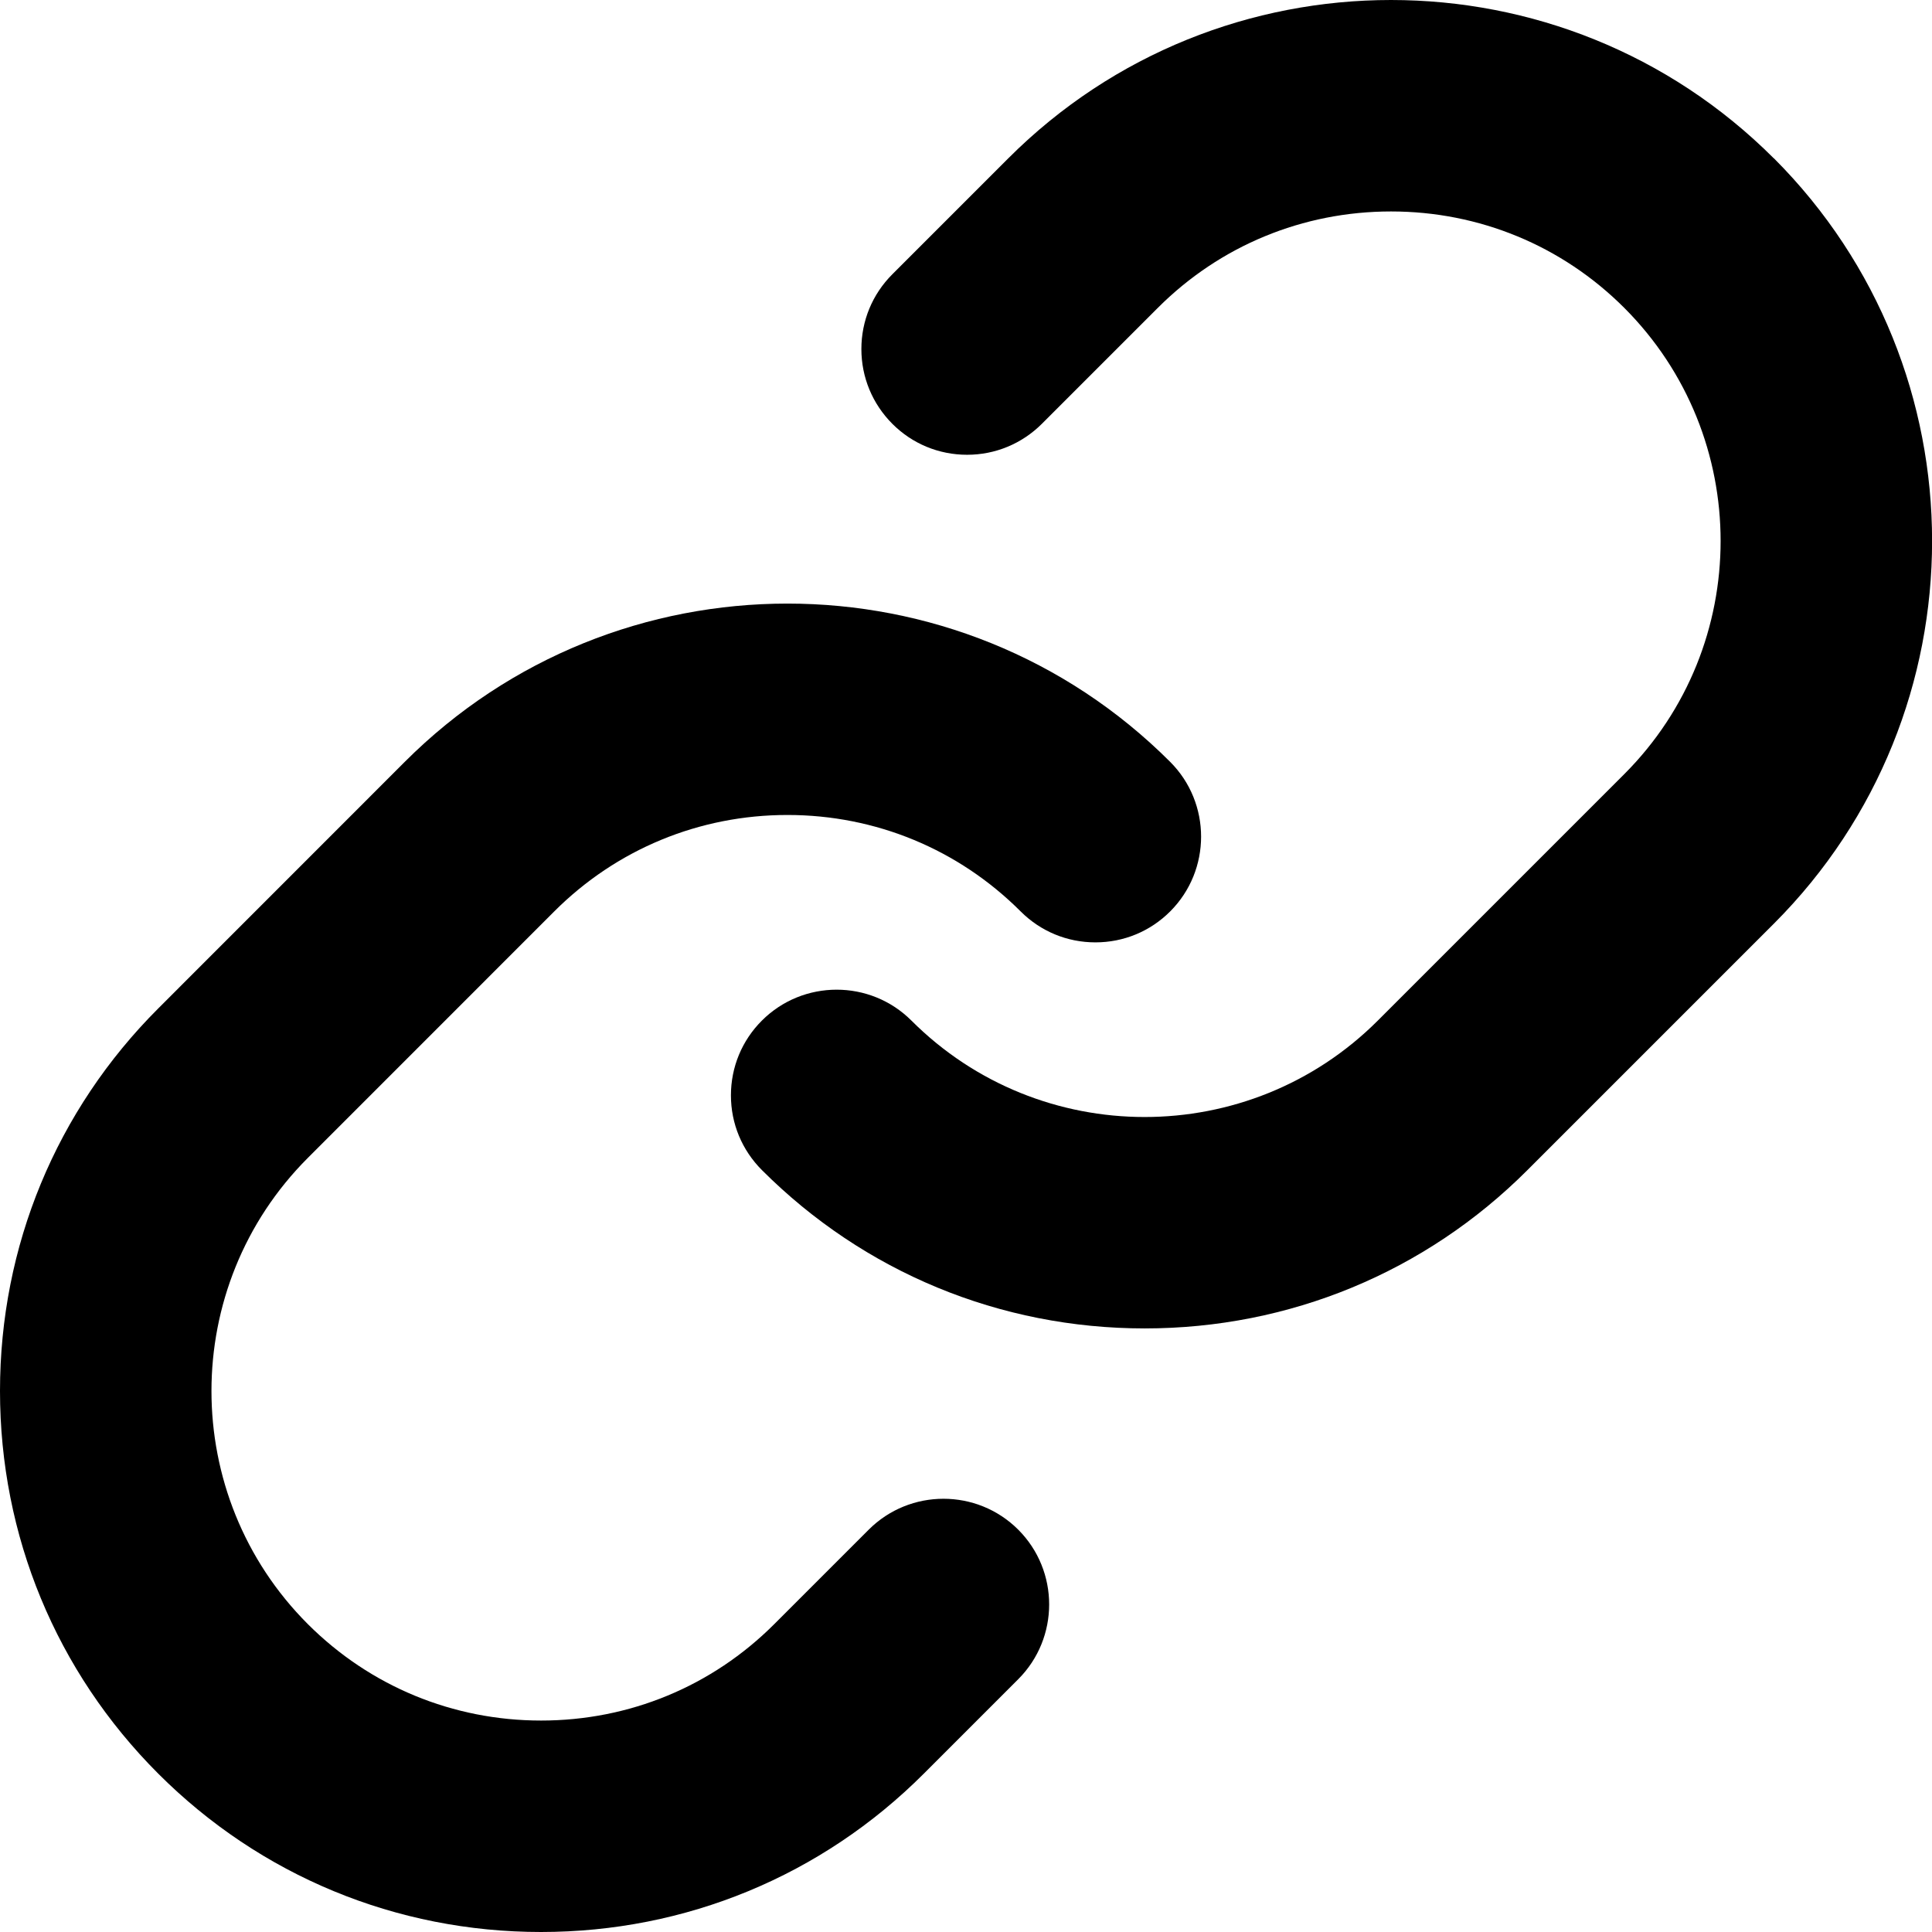 <svg xmlns="http://www.w3.org/2000/svg" id="_&#xB808;&#xC774;&#xC5B4;_2" viewBox="0 0 297.68 297.68"><g id="Layer_3"><path d="M273.3,24.39c-32.52-32.52-85.43-32.52-117.94,0l-17.87,17.87c-3.08,3.08-4.77,7.17-4.77,11.52s1.7,8.44,4.77,11.52,7.17,4.77,11.52,4.77,8.44-1.7,11.52-4.77l17.87-17.87c9.58-9.58,22.34-14.85,35.93-14.85s26.35,5.27,35.93,14.85c19.8,19.81,19.8,52.04,0,71.85l-37.97,37.97c-19.81,19.81-52.05,19.81-71.86,0-6.35-6.35-16.69-6.35-23.04,0-3.08,3.08-4.77,7.17-4.77,11.52s1.7,8.44,4.78,11.52c15.73,15.73,36.68,24.39,58.97,24.39s43.25-8.66,58.97-24.39l37.97-37.97c32.51-32.51,32.51-85.42,0-117.94Z"></path><path d="M133.85,235.69l-14.56,14.56c-9.58,9.58-22.33,14.85-35.92,14.85h0c-13.59,0-26.35-5.28-35.93-14.85-19.81-19.81-19.81-52.04,0-71.85l37.96-37.97c9.58-9.58,22.34-14.86,35.93-14.86s26.35,5.28,35.93,14.86c3.08,3.08,7.17,4.77,11.52,4.77s8.44-1.69,11.52-4.77c6.35-6.35,6.35-16.69,0-23.04-32.52-32.52-85.43-32.52-117.94,0l-37.96,37.97C8.66,171.08,0,192.02,0,214.32s8.66,43.24,24.39,58.97c15.73,15.73,36.68,24.39,58.97,24.39s43.25-8.66,58.97-24.39l14.56-14.56c6.35-6.35,6.35-16.69,0-23.04-6.35-6.35-16.69-6.35-23.04,0Z"></path></g></svg>